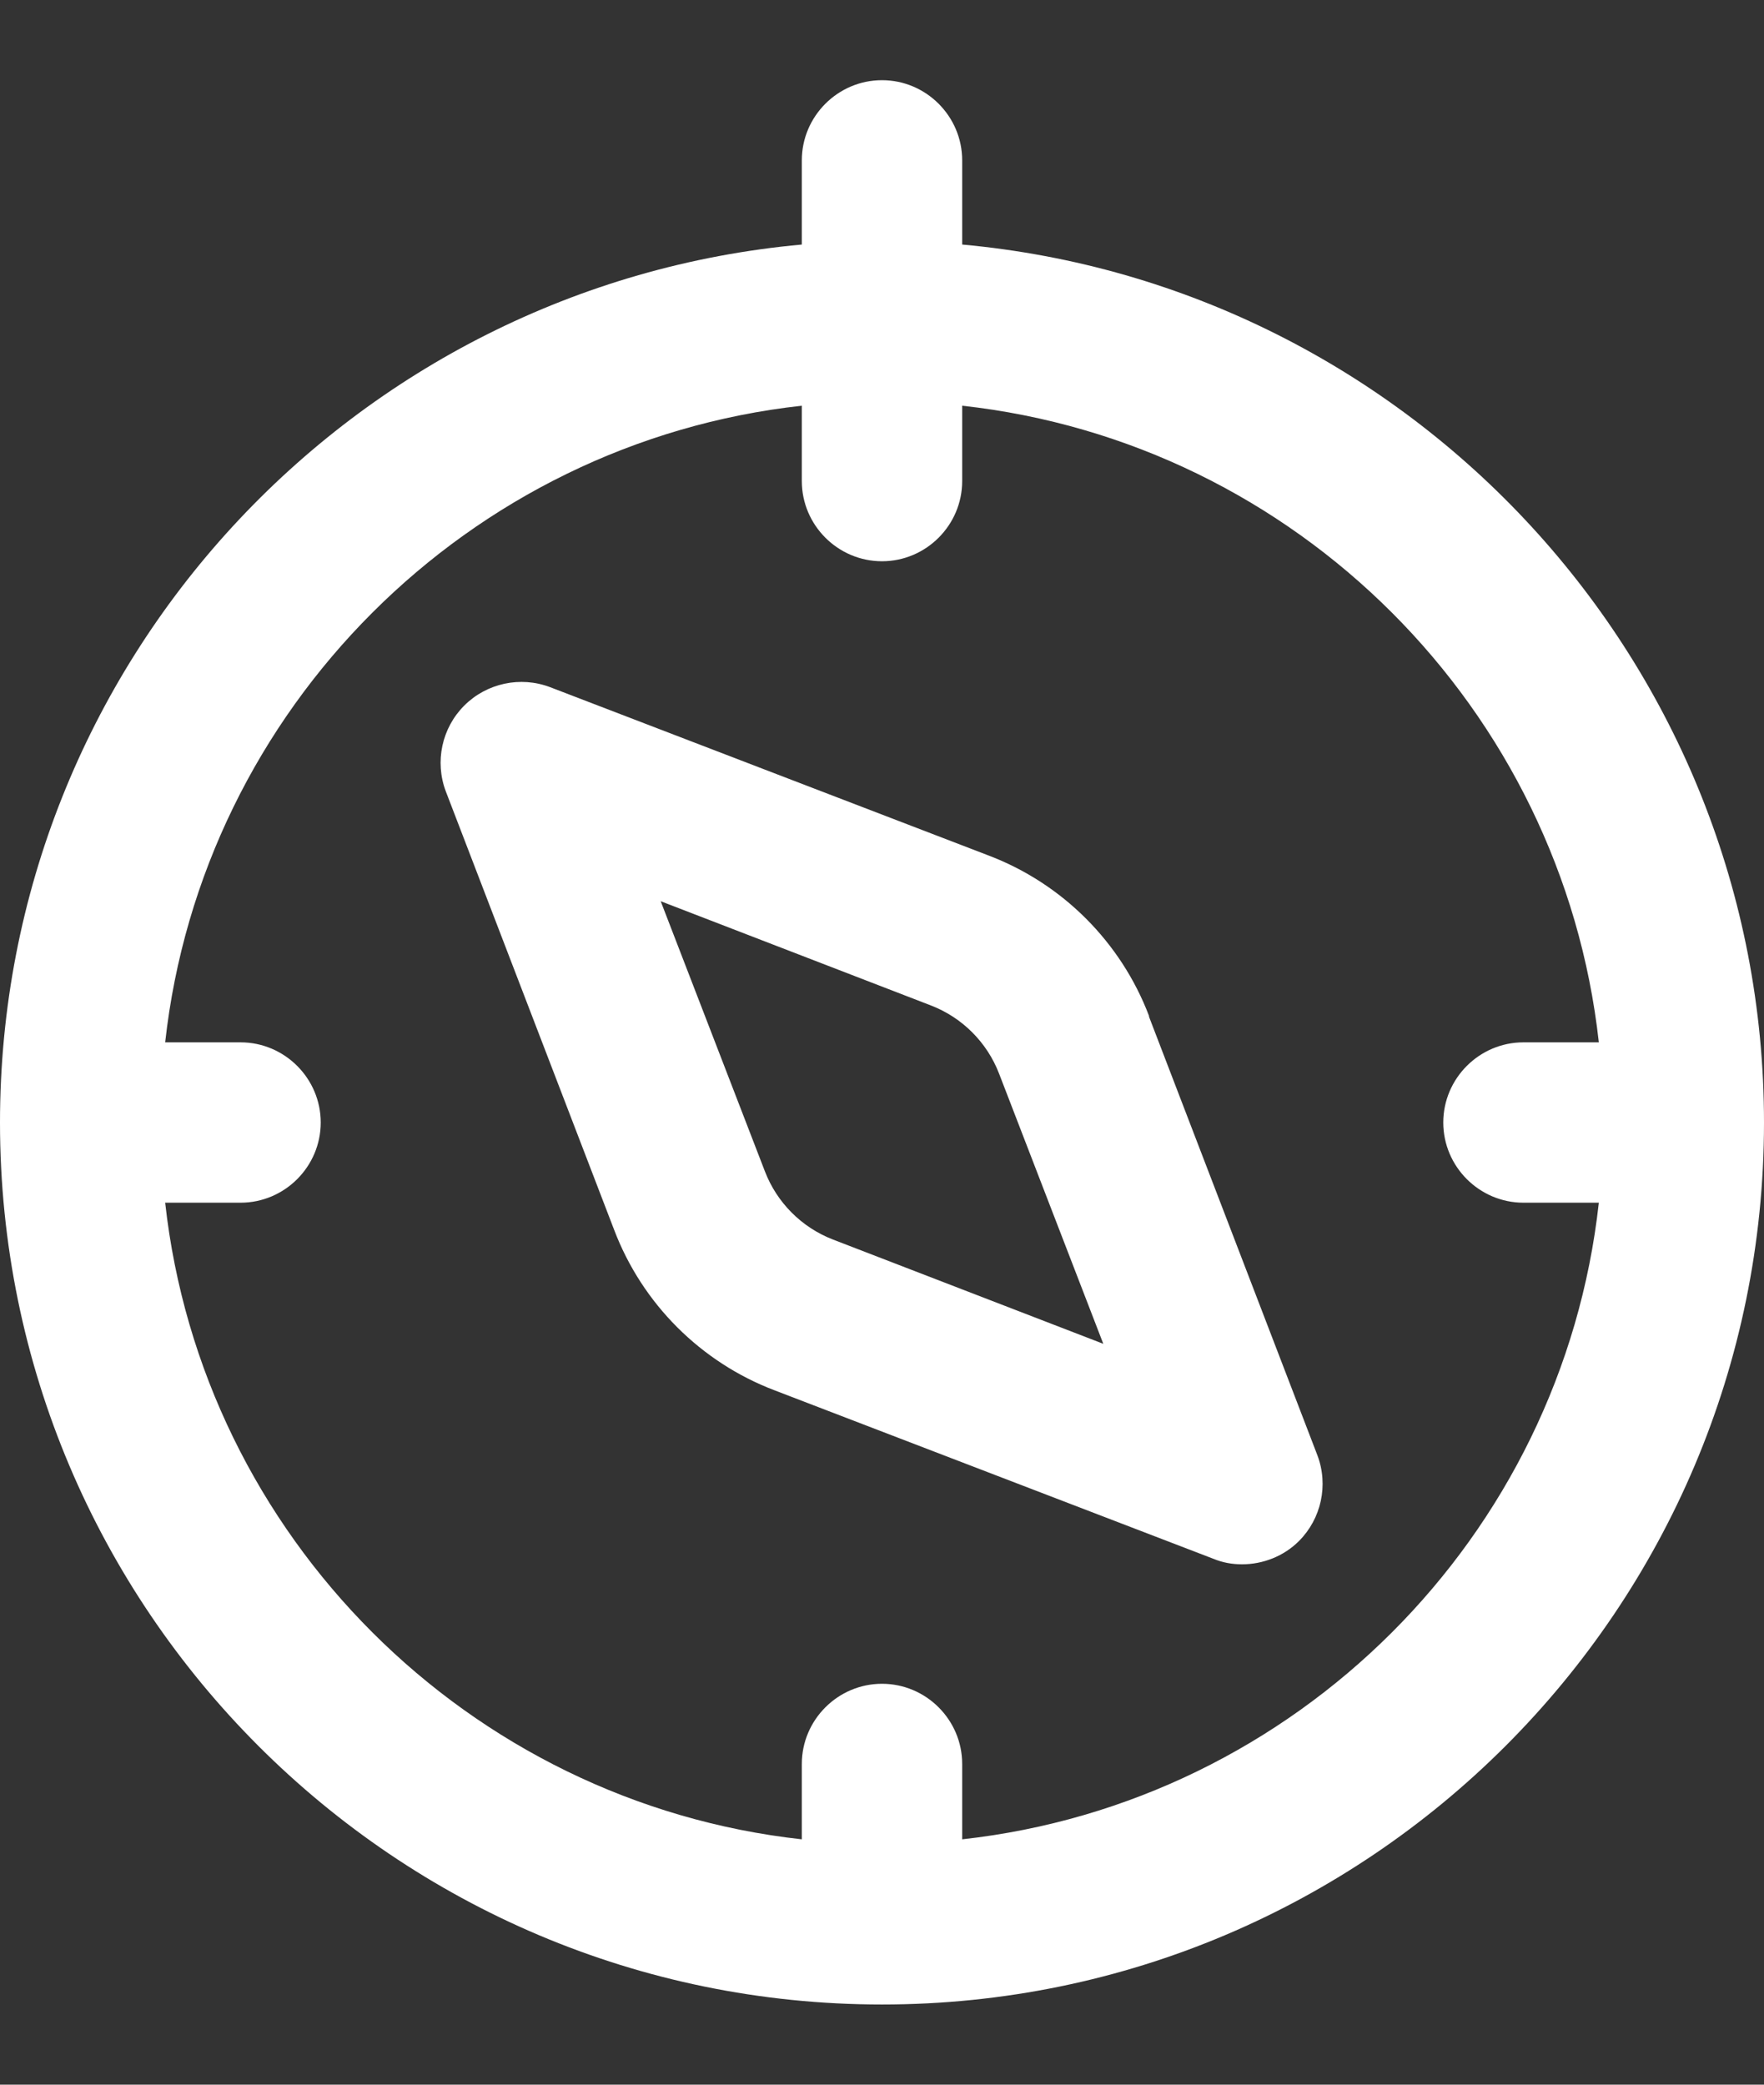 <svg width="11" height="13" viewBox="0 0 11 13" fill="none" xmlns="http://www.w3.org/2000/svg">
<rect x="0" y="0" width="11" height="13" fill="#333333" stroke="none"/>
<g clip-path="url(#clip0_307_1101)">
<path d="M6 1.525V1C6 0.725 5.775 0.5 5.5 0.5C5.225 0.5 5 0.725 5 1V1.525C2.2 1.78 0 4.135 0 7C0 10.035 2.465 12.5 5.5 12.5C8.535 12.5 11 10.035 11 7C11 4.135 8.8 1.78 6 1.525ZM6 11.47V11C6 10.725 5.775 10.5 5.5 10.5C5.225 10.5 5 10.725 5 11V11.47C2.92 11.24 1.26 9.58 1.03 7.5H1.5C1.775 7.5 2 7.275 2 7C2 6.725 1.775 6.5 1.5 6.5H1.03C1.26 4.42 2.92 2.76 5 2.53V3C5 3.275 5.225 3.5 5.5 3.5C5.775 3.5 6 3.275 6 3V2.53C8.085 2.76 9.74 4.42 9.97 6.5H9.5C9.225 6.5 9 6.725 9 7C9 7.275 9.225 7.5 9.5 7.5H9.97C9.74 9.585 8.08 11.24 6 11.47ZM7.165 6.335C6.99 5.875 6.625 5.51 6.165 5.335L3.43 4.285C3.245 4.215 3.035 4.26 2.895 4.4C2.755 4.54 2.71 4.75 2.78 4.935L3.83 7.67C4.005 8.13 4.37 8.495 4.83 8.67L7.565 9.72C7.625 9.745 7.685 9.755 7.745 9.755C7.875 9.755 8.005 9.705 8.1 9.61C8.24 9.47 8.285 9.26 8.215 9.075L7.165 6.34V6.335ZM5.195 7.73C5 7.655 4.845 7.5 4.77 7.305L4.12 5.62L5.805 6.27C6 6.345 6.155 6.5 6.23 6.695L6.88 8.38L5.195 7.73Z" fill="white"/>
</g>
<defs>
<clipPath id="clip0_307_1101">
<rect width="11" height="12" fill="white" transform="translate(0 0.5)"/>
</clipPath>
</defs>
</svg>

